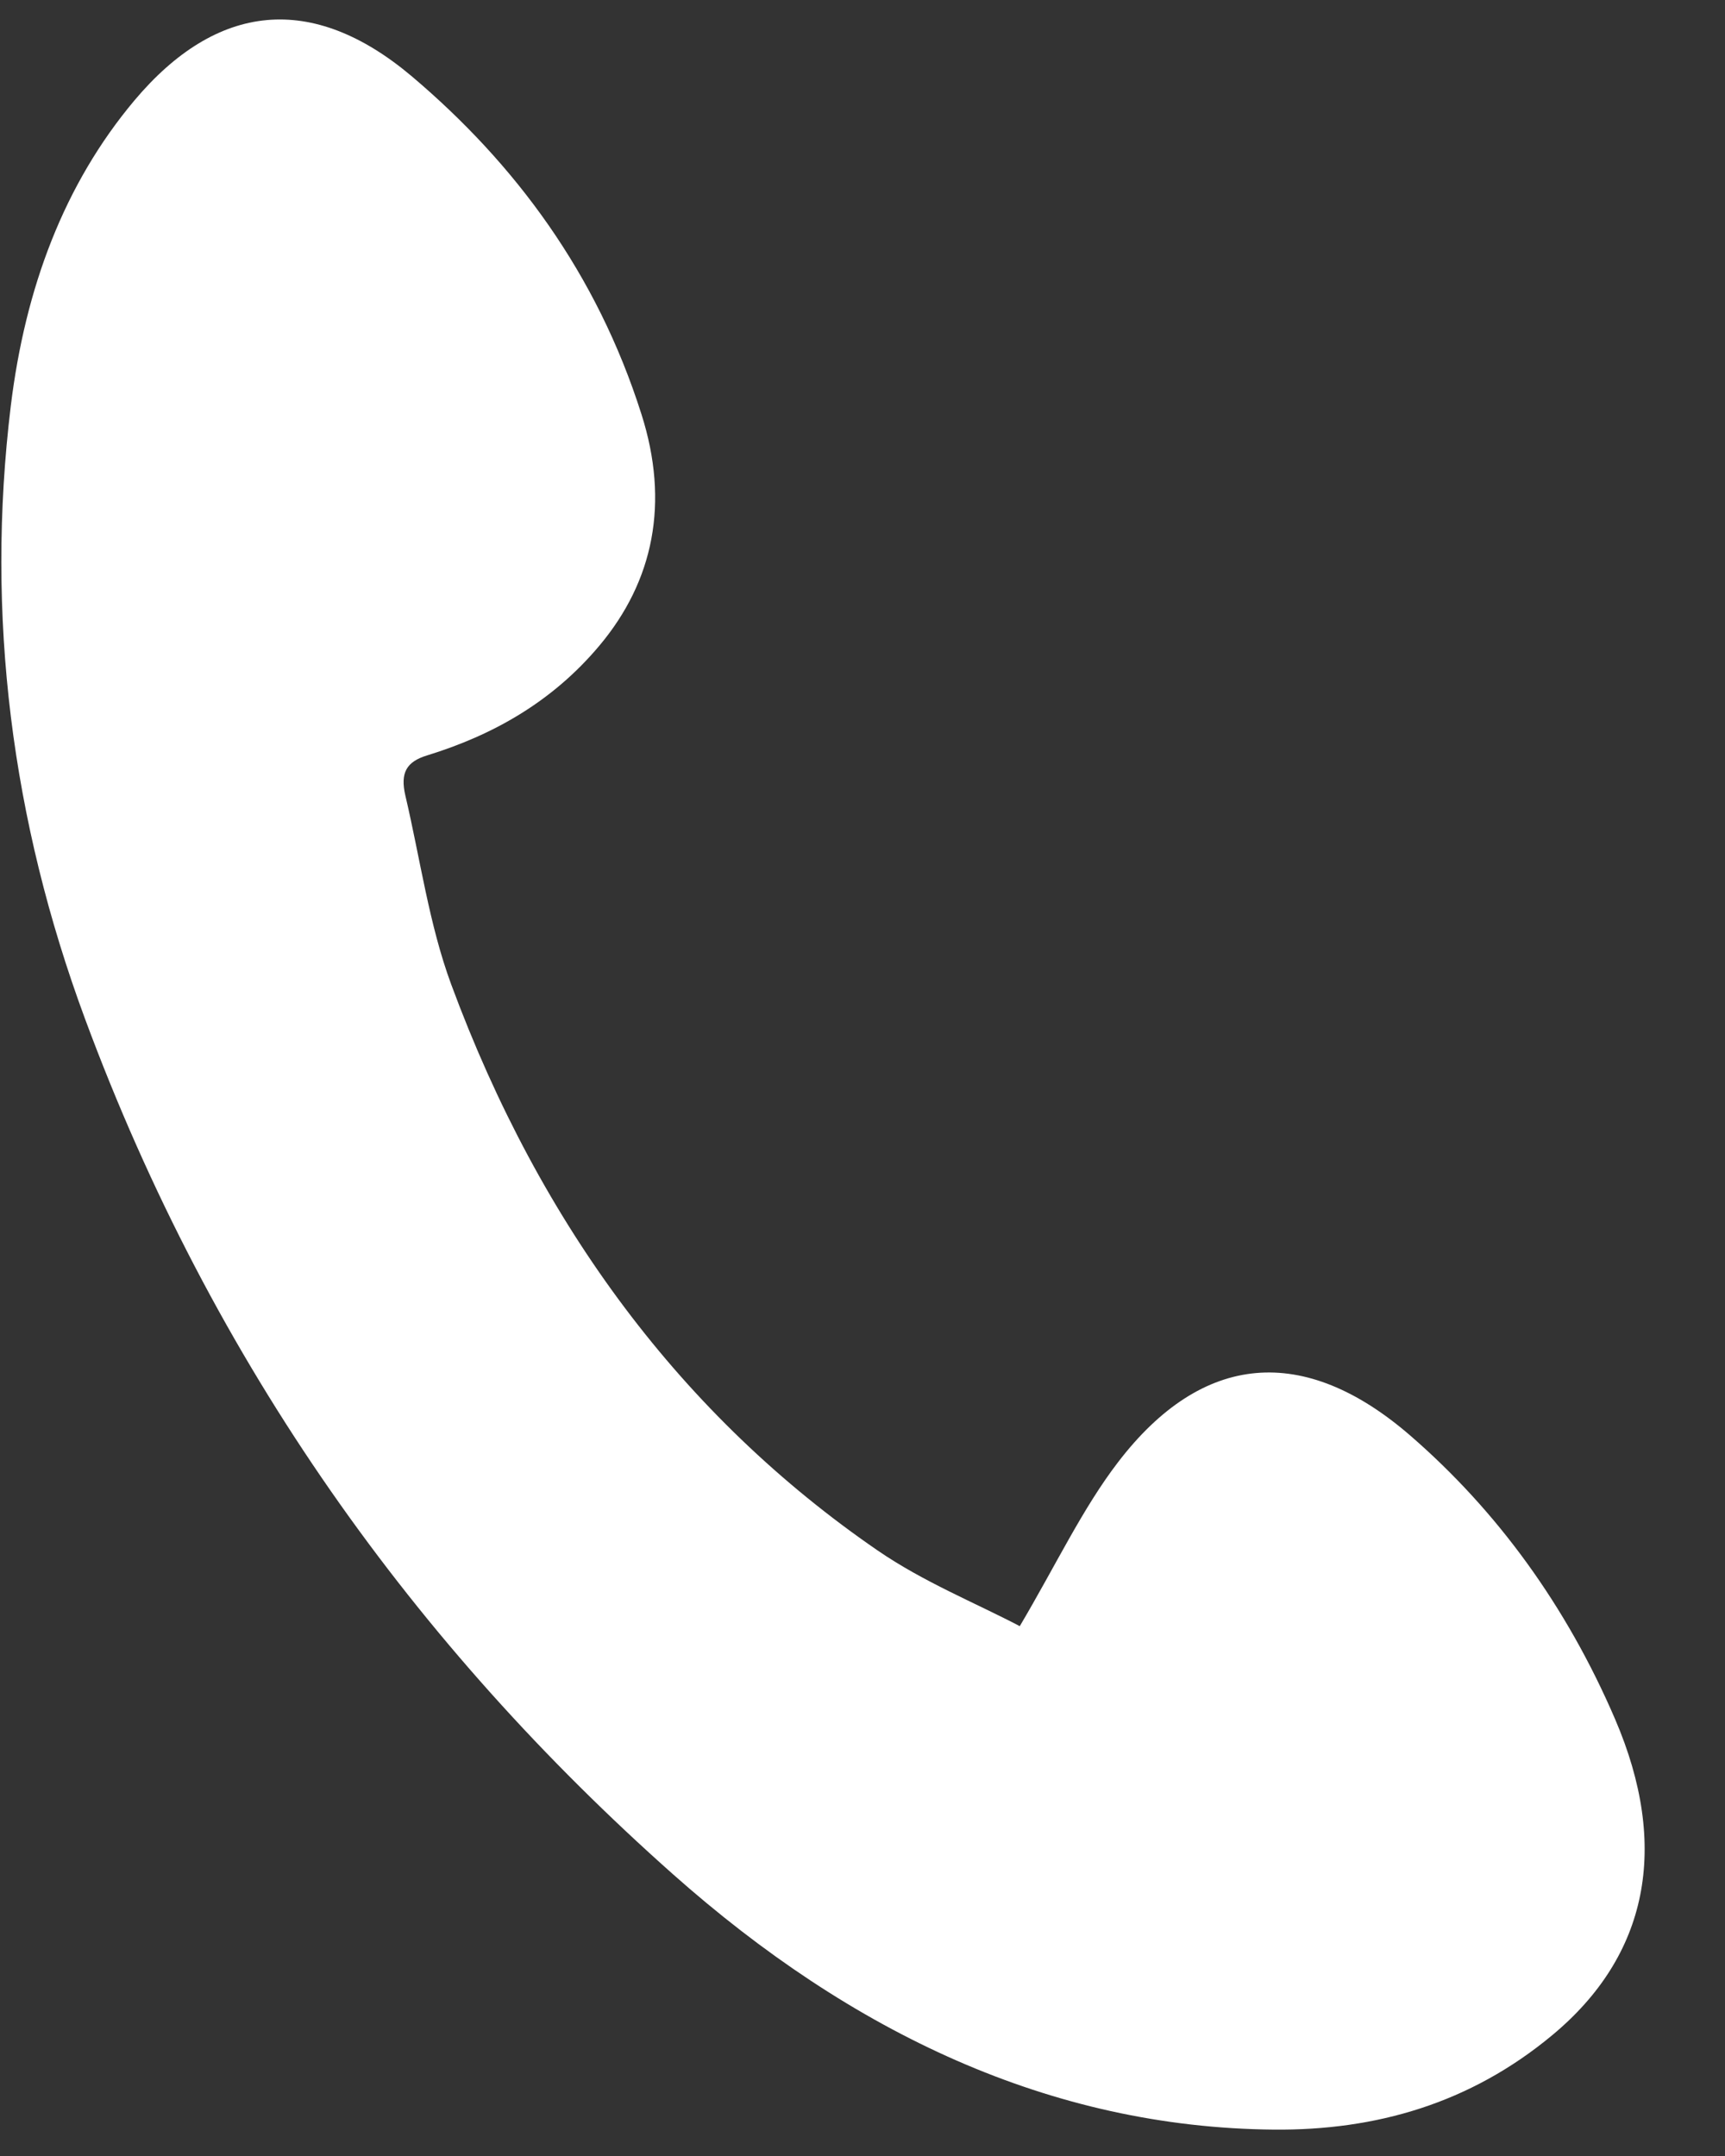 <svg width="20" height="25" viewBox="0 0 20 25" fill="none" xmlns="http://www.w3.org/2000/svg">
<rect x="0" y="0" width="20" height="25" fill="#333333" stroke="none"/>
<path d="M11.823 18.857C12.243 18.147 12.549 17.495 12.962 16.956C13.94 15.678 15.118 15.578 16.352 16.647C17.359 17.52 18.162 18.623 18.725 19.933C19.363 21.416 19.107 22.677 17.997 23.599C17.046 24.39 15.953 24.705 14.767 24.694C12.184 24.67 9.876 23.573 7.804 21.734C4.827 19.091 2.474 15.835 0.985 11.812C0.136 9.517 -0.17 7.139 0.125 4.708C0.292 3.34 0.742 2.137 1.559 1.164C2.514 0.029 3.619 -0.092 4.778 0.888C5.97 1.897 6.919 3.17 7.437 4.803C7.764 5.829 7.579 6.736 6.95 7.486C6.4 8.142 5.709 8.526 4.953 8.759C4.713 8.832 4.638 8.96 4.7 9.226C4.872 9.958 4.975 10.721 5.231 11.414C6.267 14.217 7.916 16.426 10.176 17.979C10.711 18.346 11.308 18.586 11.825 18.857L11.823 18.857Z" fill="white"/>
</svg>
